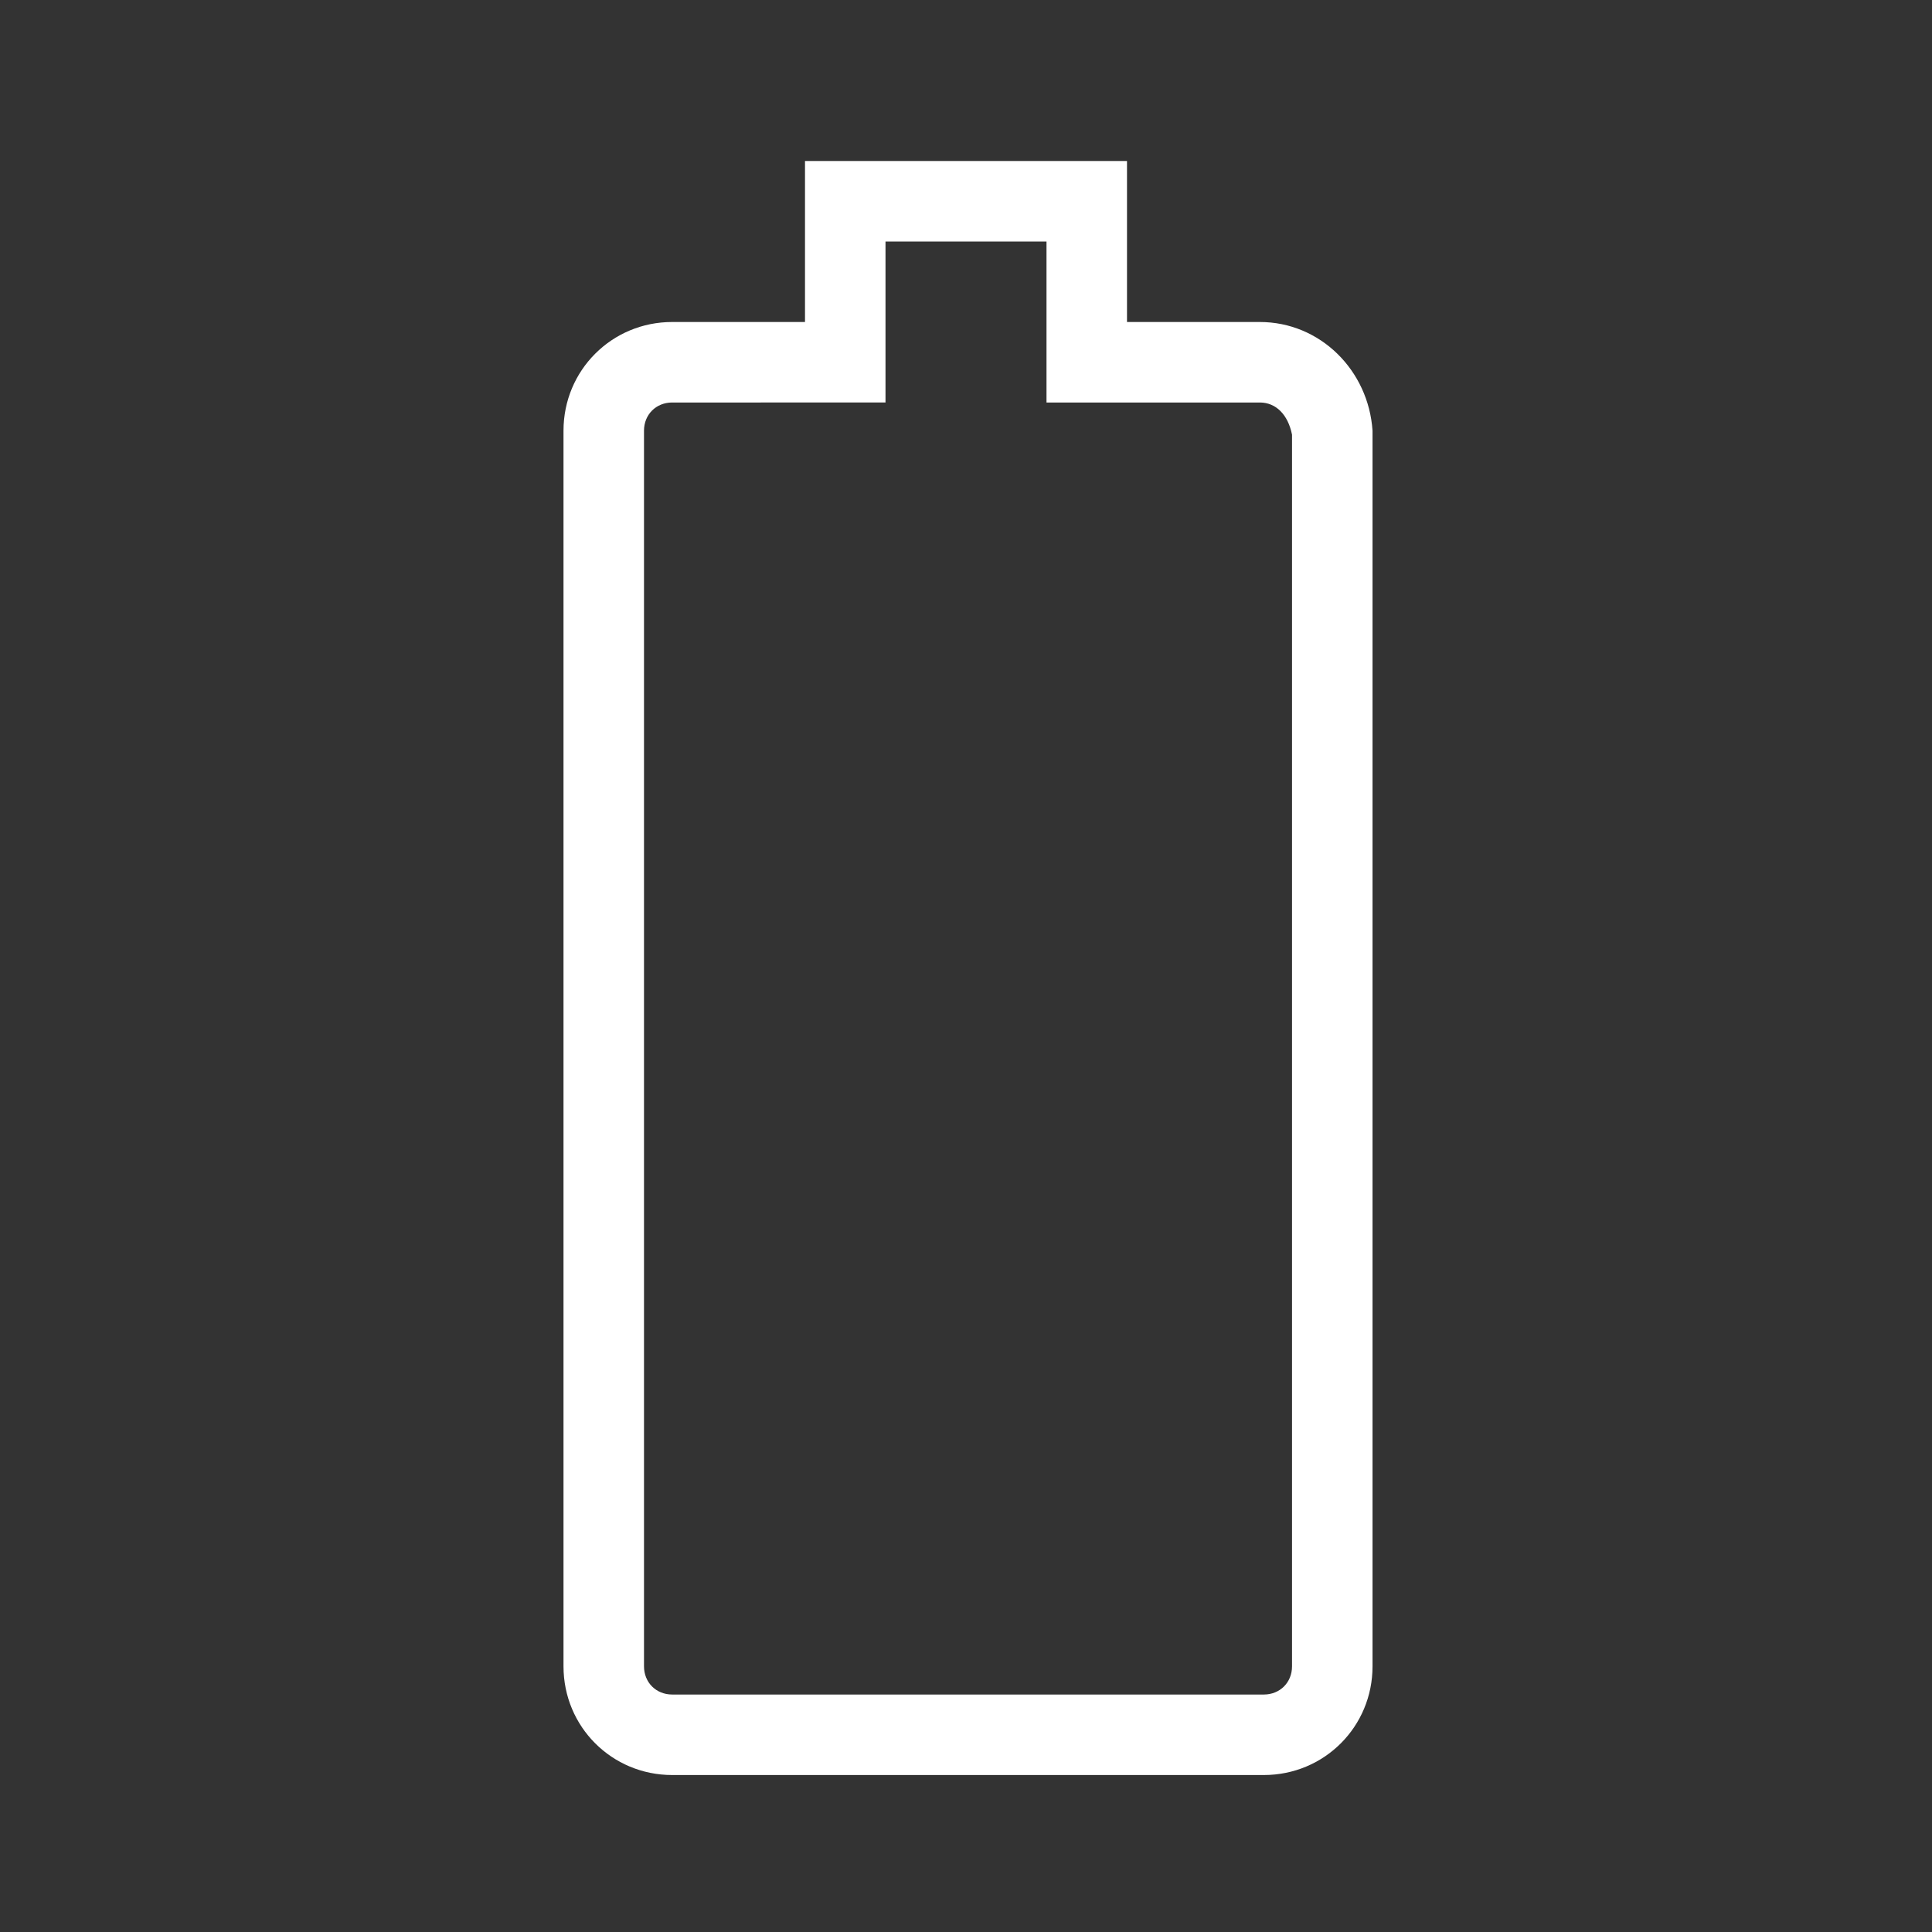 <?xml version="1.0" encoding="utf-8"?>
<!-- Generator: Adobe Illustrator 22.1.0, SVG Export Plug-In . SVG Version: 6.00 Build 0)  -->
<svg version="1.1" id="Ebene_1" xmlns="http://www.w3.org/2000/svg" xmlns:xlink="http://www.w3.org/1999/xlink" x="0px" y="0px"
	 width="48px" height="48px" viewBox="0 0 48 48" enable-background="new 0 0 48 48" xml:space="preserve">
<rect x="0" y="0" width="48" height="48" fill="#333333" stroke="none"/>
<path fill="none" d="M0,0h48v48H0V0z"/>
<g>
	<g>
		<path fill="#FFFFFF" d="M26,6v2v2h2h3.3c0.4,0,0.7,0.3,0.8,0.8v30.6c0,0.4-0.3,0.7-0.7,0.7H16.7c-0.4,0-0.7-0.3-0.7-0.7V10.7
			c0-0.4,0.3-0.7,0.7-0.7H20h2V8V6H26 M28,4h-8v4h-3.3C15.2,8,14,9.2,14,10.7v30.7c0,1.5,1.2,2.7,2.7,2.7h14.7
			c1.5,0,2.7-1.2,2.7-2.7V10.7C34,9.2,32.8,8,31.3,8H28V4L28,4z"/>
	</g>
</g>
</svg>
